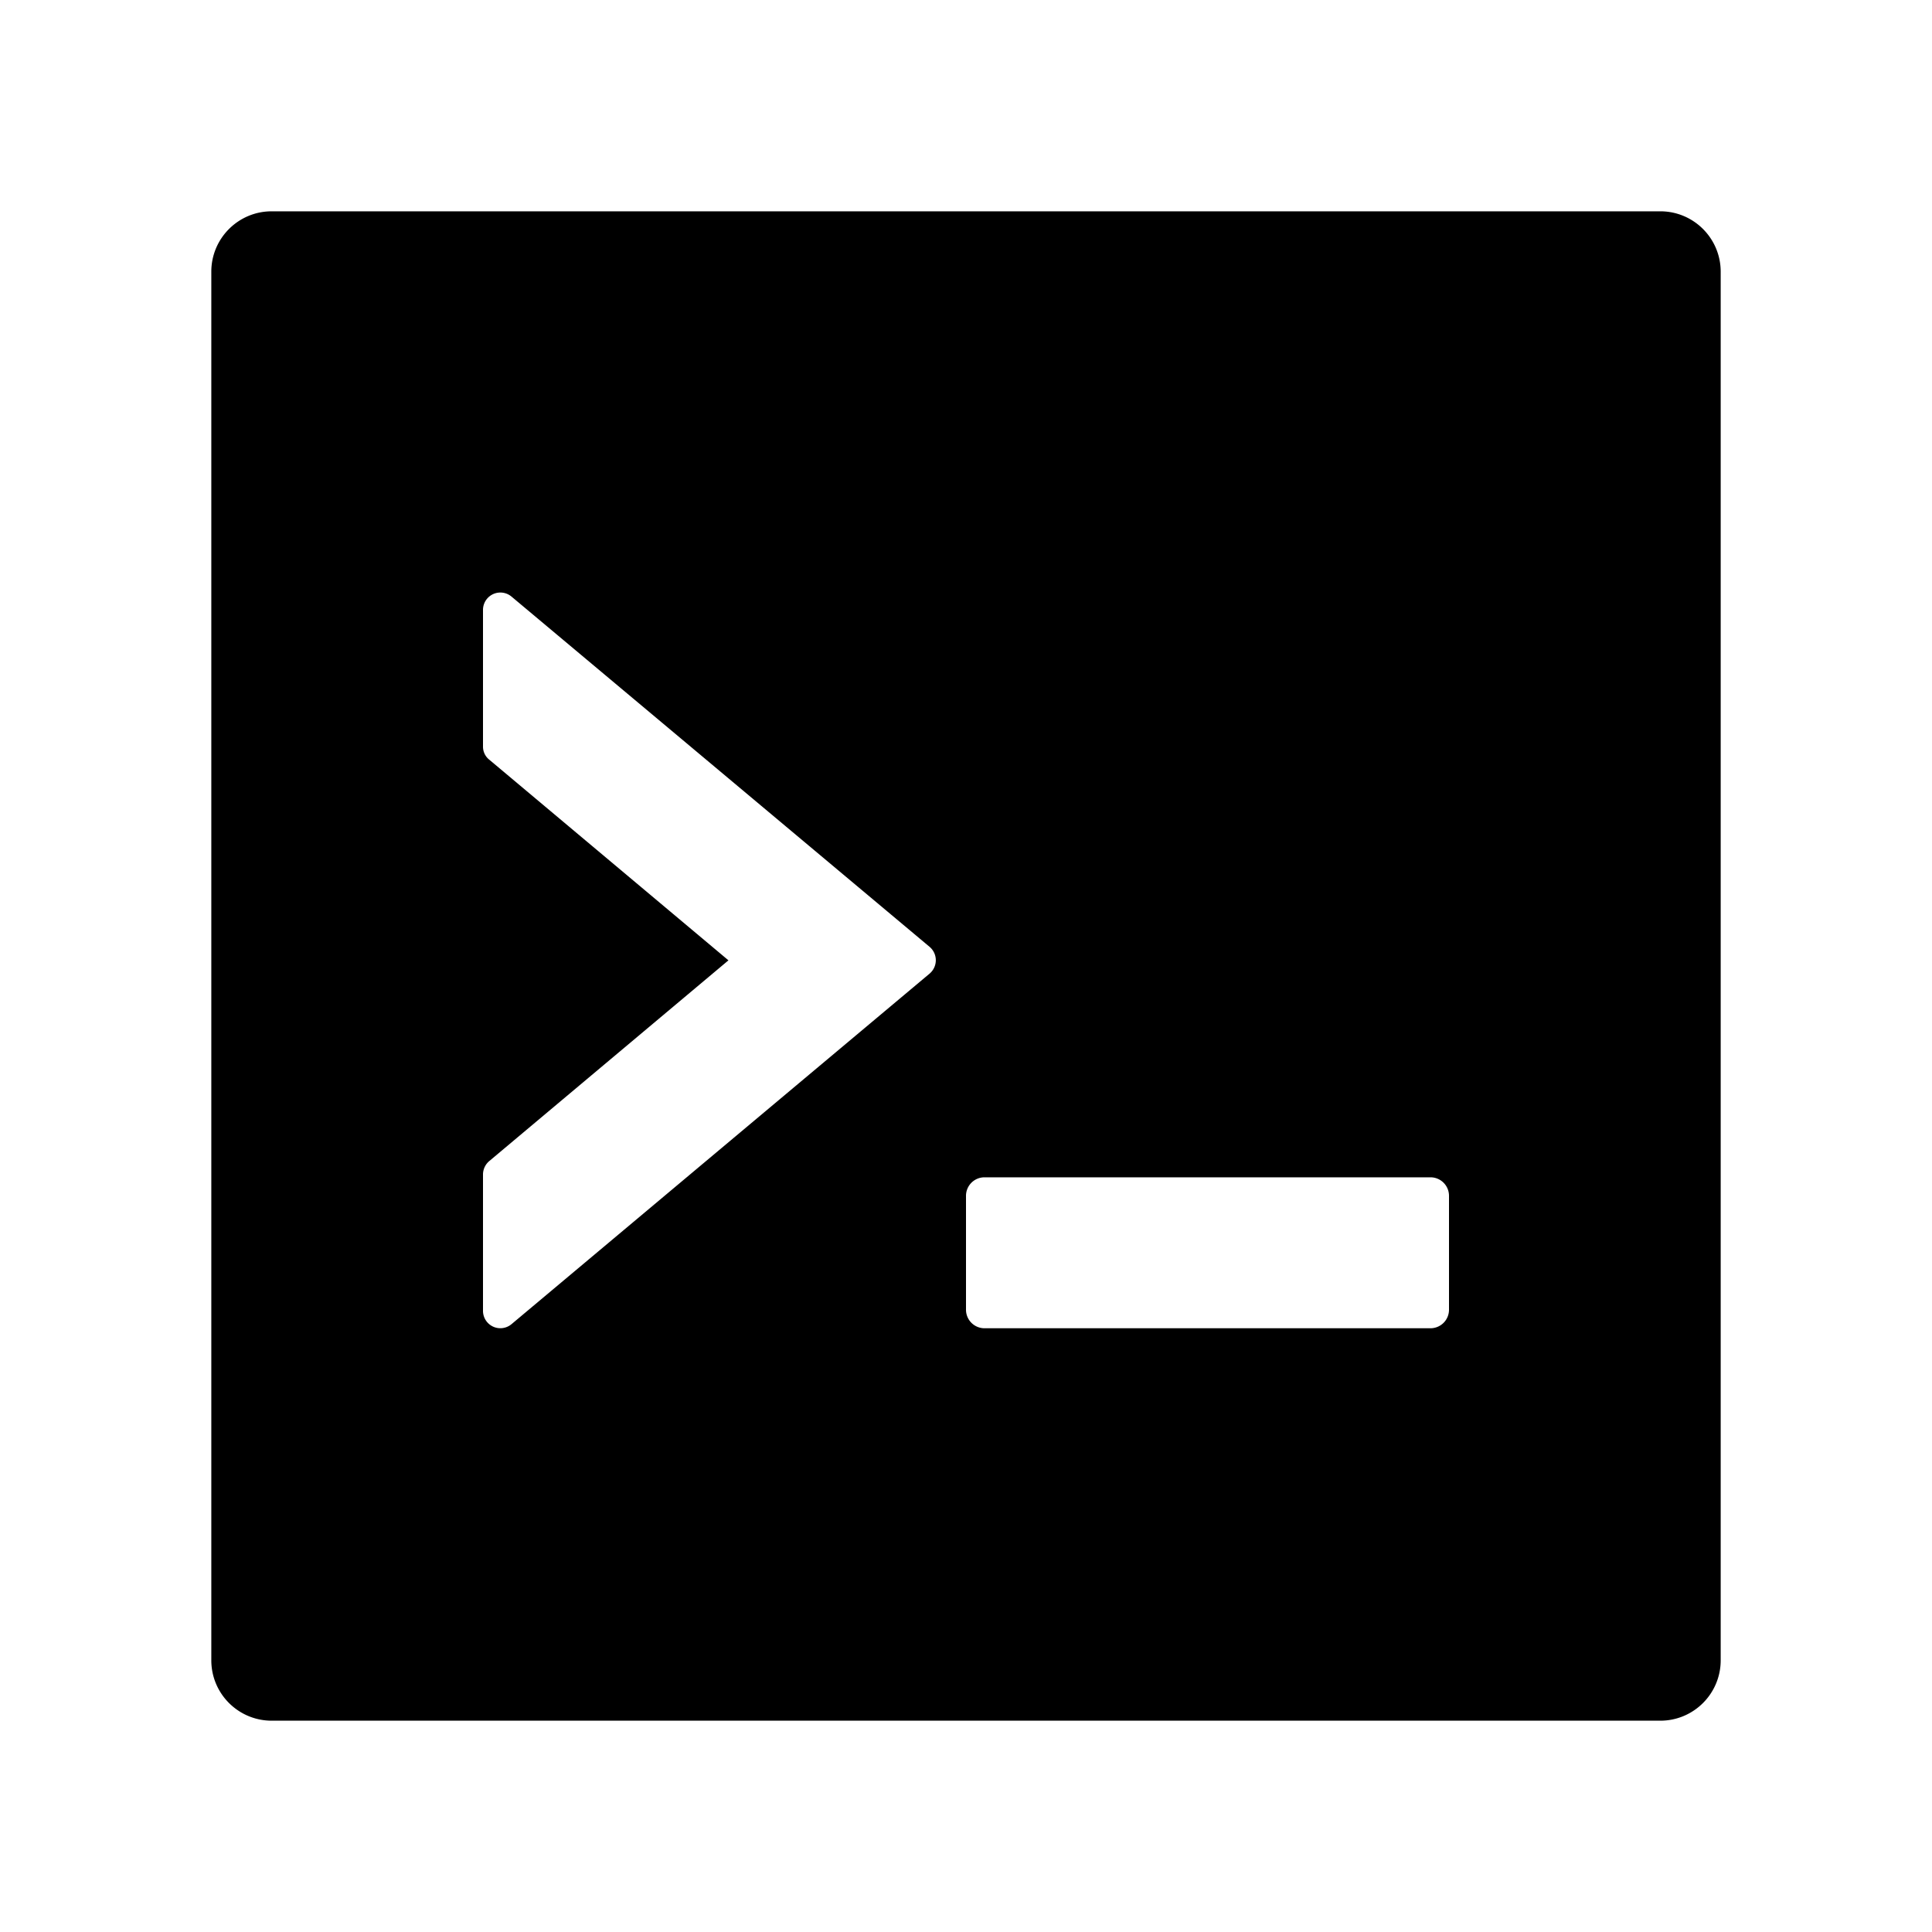 <?xml version="1.0" standalone="no"?><!DOCTYPE svg PUBLIC "-//W3C//DTD SVG 1.1//EN" "http://www.w3.org/Graphics/SVG/1.1/DTD/svg11.dtd"><svg t="1747404724833" class="icon" viewBox="0 0 1024 1024" version="1.1" xmlns="http://www.w3.org/2000/svg" p-id="11439" xmlns:xlink="http://www.w3.org/1999/xlink" width="64" height="64"><path d="M144 112h736c17.673 0 32 14.327 32 32v736c0 17.673-14.327 32-32 32H144c-17.673 0-32-14.327-32-32V144c0-17.673 14.327-32 32-32z m112 211.24v72.43a8.81 8.81 0 0 0 3.35 7L386.09 509 259.35 615.37a9.32 9.32 0 0 0-3.35 7v72.43a9.2 9.2 0 0 0 15.15 7L492.7 516.04a9.29 9.29 0 0 0 0-14.2l-221.55-185.6a9.2 9.2 0 0 0-15.15 7zM521.57 624a9.82 9.82 0 0 0-9.57 10v60a9.82 9.82 0 0 0 9.57 10h236.86a9.82 9.82 0 0 0 9.57-10v-60a9.82 9.82 0 0 0-9.57-10H521.57z" p-id="11440"></path></svg>